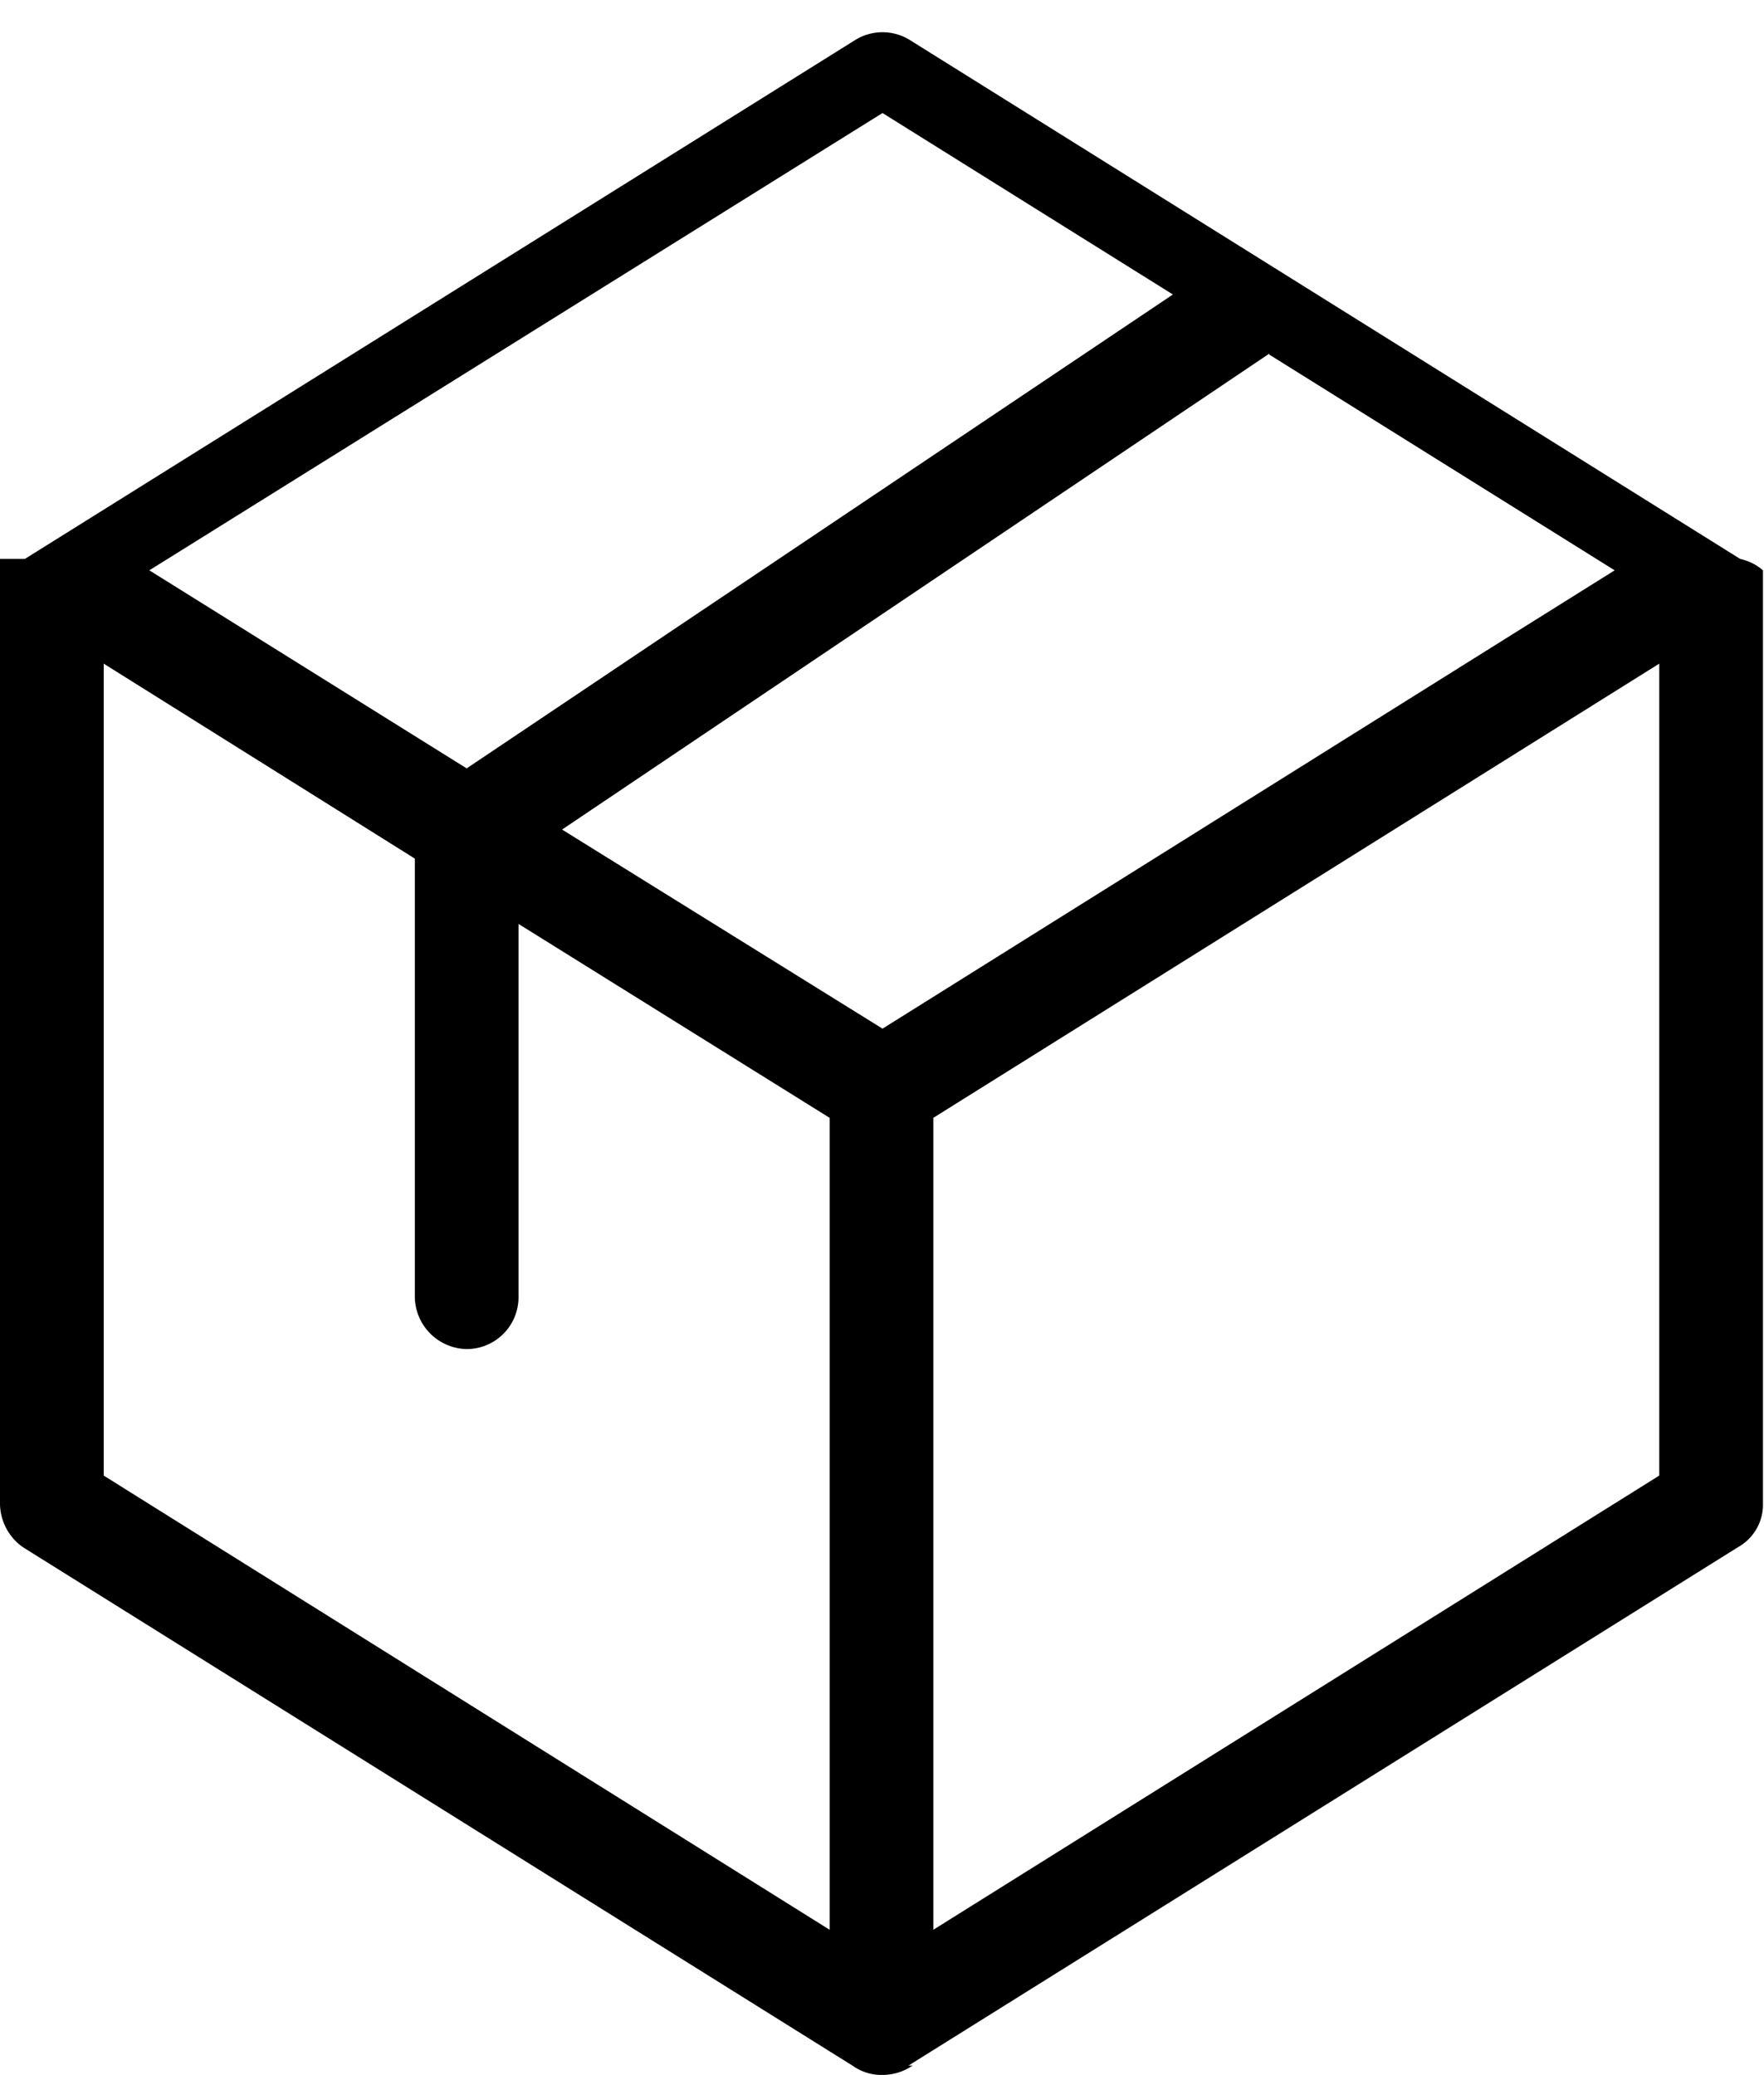 <svg xmlns="http://www.w3.org/2000/svg" viewBox="0 0 17.01 20.01"><defs><style>.cls-1{fill-rule:evenodd;}</style></defs><g id="Layer_2" data-name="Layer 2"><g id="ëÎÓÈ_1" data-name="ëÎÓÈ 1"><path class="cls-1" d="M16,14.23V6.4L9,10.78v7.83l7-4.38ZM5,12.51a.5.5,0,0,1-.5.5.51.51,0,0,1-.5-.5V8.28L1,6.4v7.83l7,4.38V10.78L5,8.91v3.6Zm-.5-5.1,6.81-4.57L8.51,1.09,1.44,5.5,4.5,7.41Zm7.74-4L5.42,8,8.51,9.92,15.57,5.5,12.24,3.42ZM8.8,19.92a.52.52,0,0,1-.29.09.48.48,0,0,1-.29-.09l-8-5A.52.52,0,0,1,0,14.51v-9a.5.5,0,0,1,0-.12v0H0v0h0l0,0h0l0,0H.24l8-5a.5.5,0,0,1,.54,0l8,5A.5.5,0,0,1,17,5.5v9a.47.47,0,0,1-.24.42l-8,5Z"/></g></g></svg>